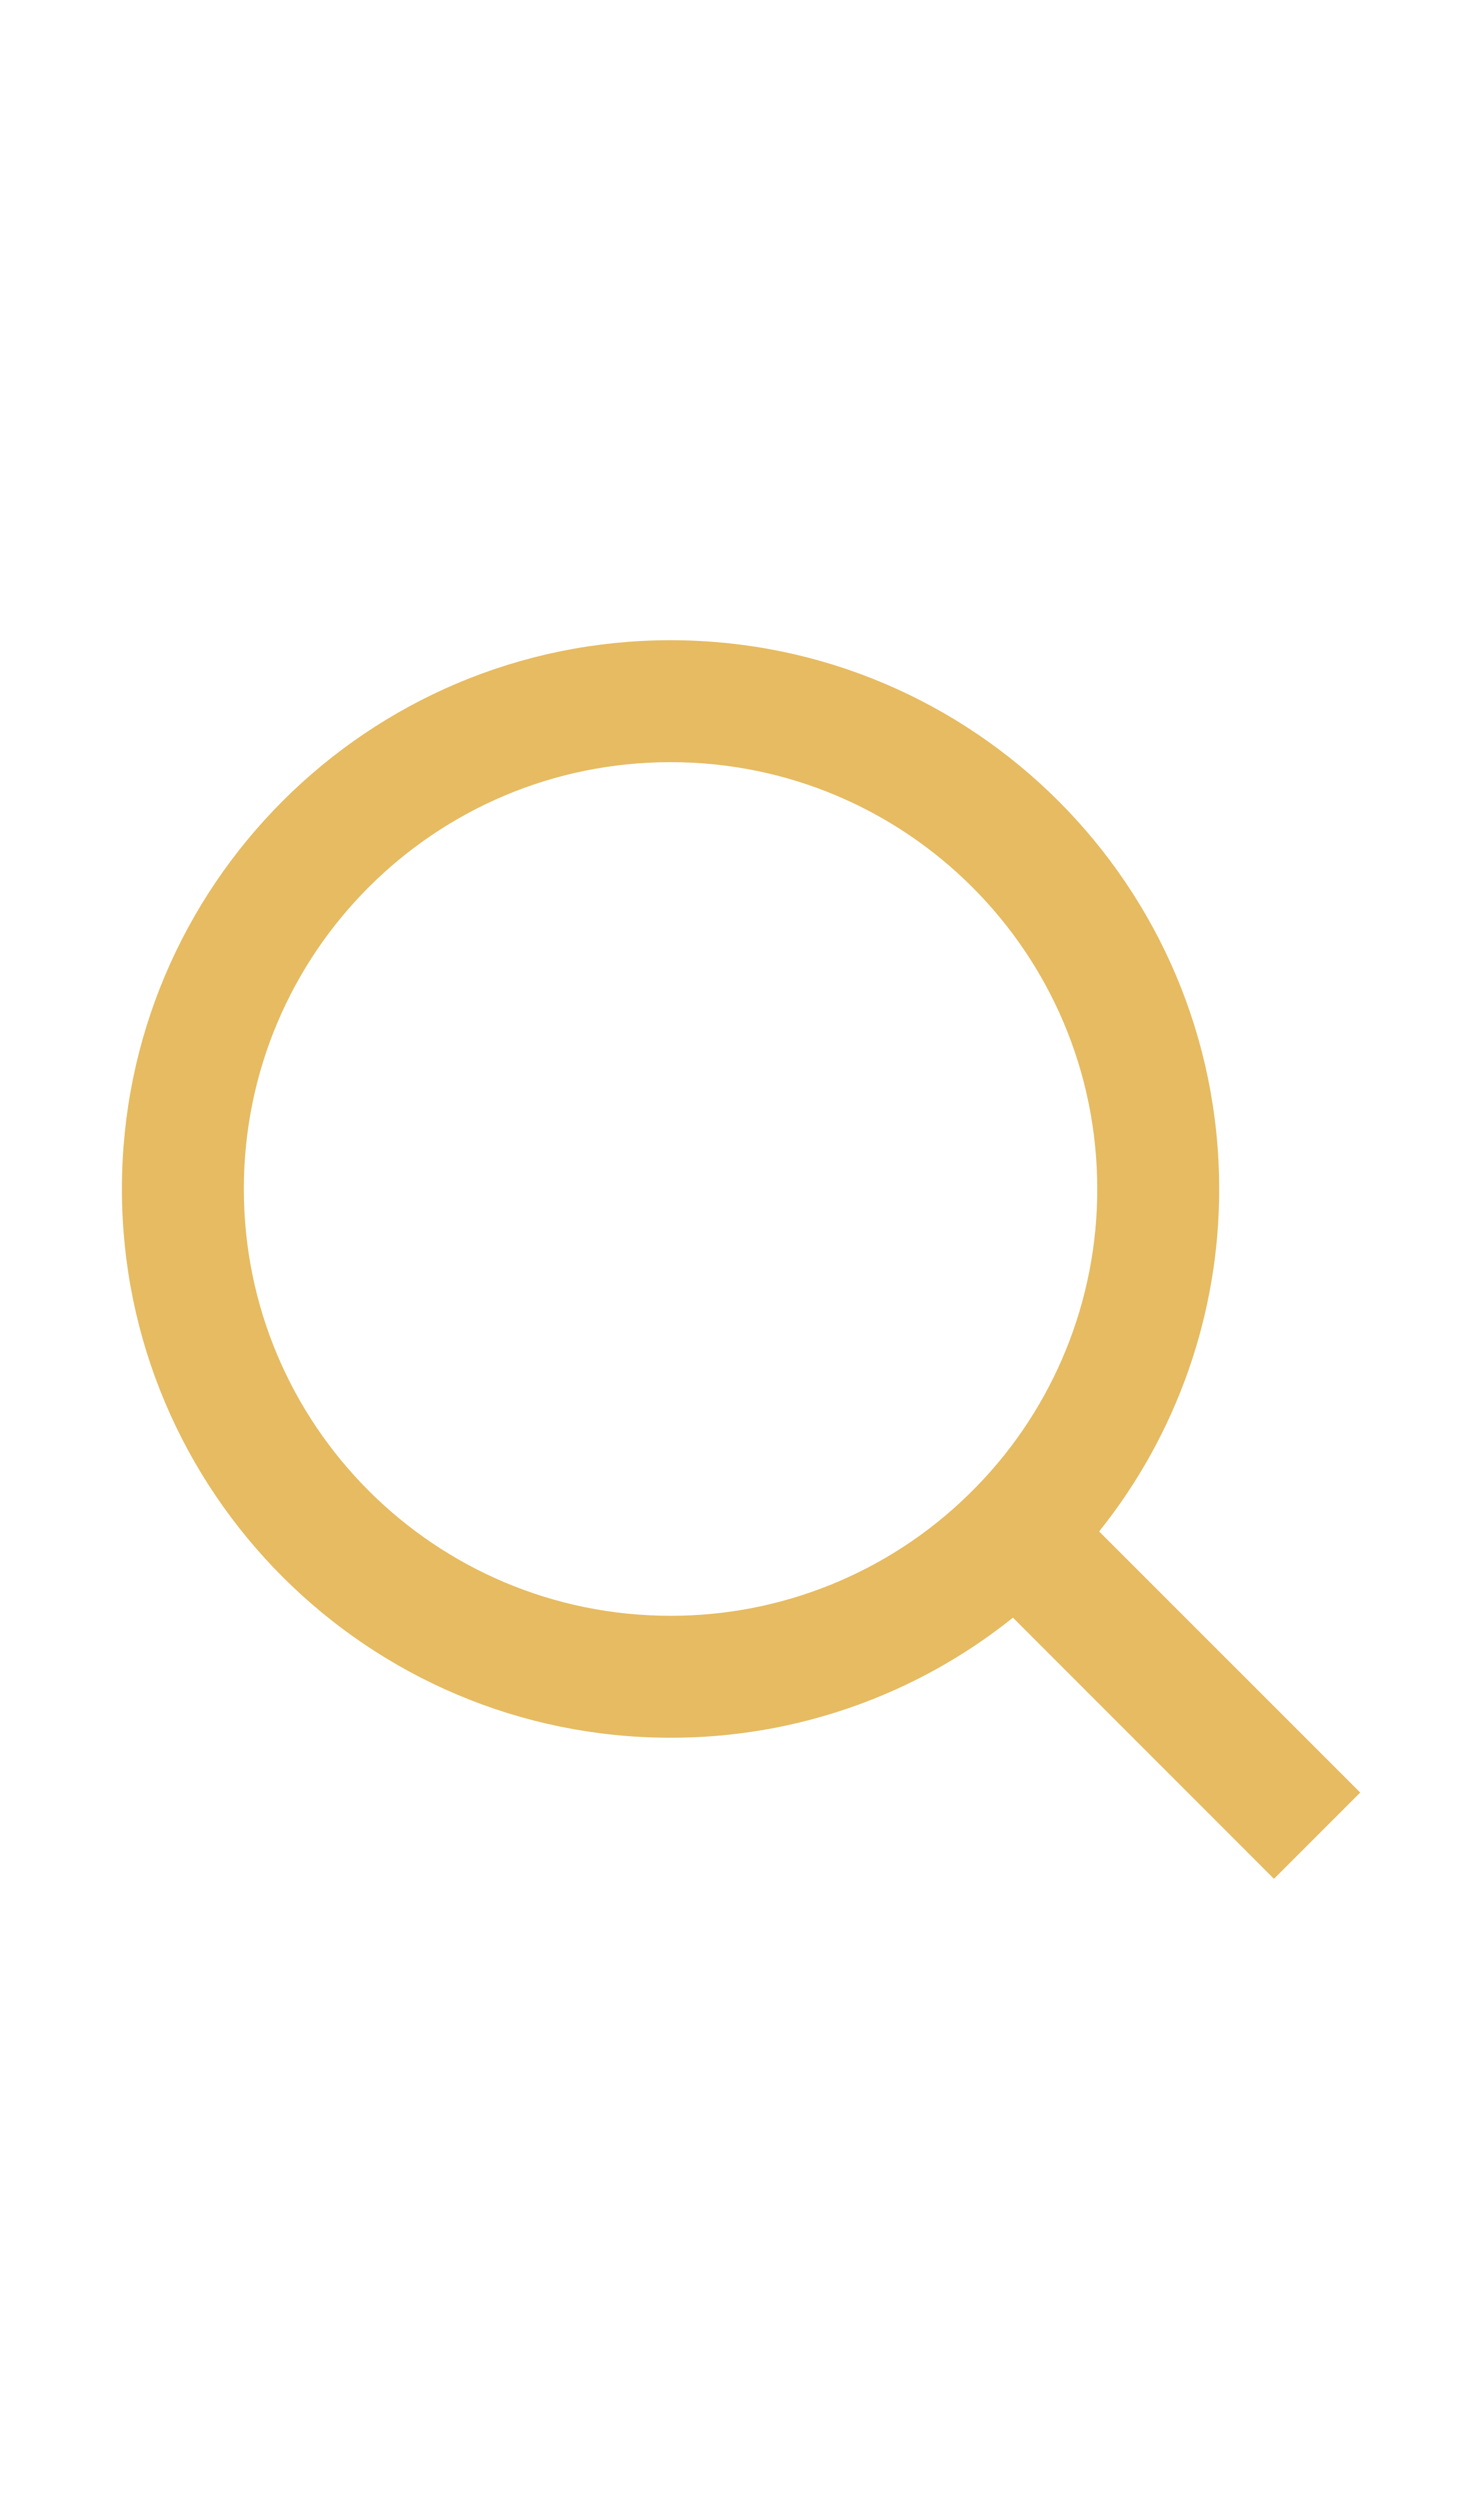 <svg width="24" height="41" viewBox="0 0 24 41" fill="none" xmlns="http://www.w3.org/2000/svg">
<g clip-path="url(#clip0_1936_8867)">
<path d="M18.031 25.117L22.314 29.399L20.899 30.814L16.617 26.531C15.024 27.808 13.042 28.503 11 28.5C6.032 28.5 2 24.468 2 19.5C2 14.532 6.032 10.5 11 10.5C15.968 10.5 20 14.532 20 19.5C20.003 21.542 19.308 23.524 18.031 25.117ZM16.025 24.375C17.294 23.07 18.003 21.32 18 19.5C18 15.632 14.867 12.5 11 12.5C7.132 12.5 4 15.632 4 19.5C4 23.367 7.132 26.5 11 26.5C12.82 26.503 14.57 25.794 15.875 24.525L16.025 24.375Z" fill="#E6BB61"/>
</g>
<defs>
<clipPath id="clip0_1936_8867">
<rect width="24" height="24" fill="white" transform="translate(0 8.5)"/>
</clipPath>
</defs>
</svg>
